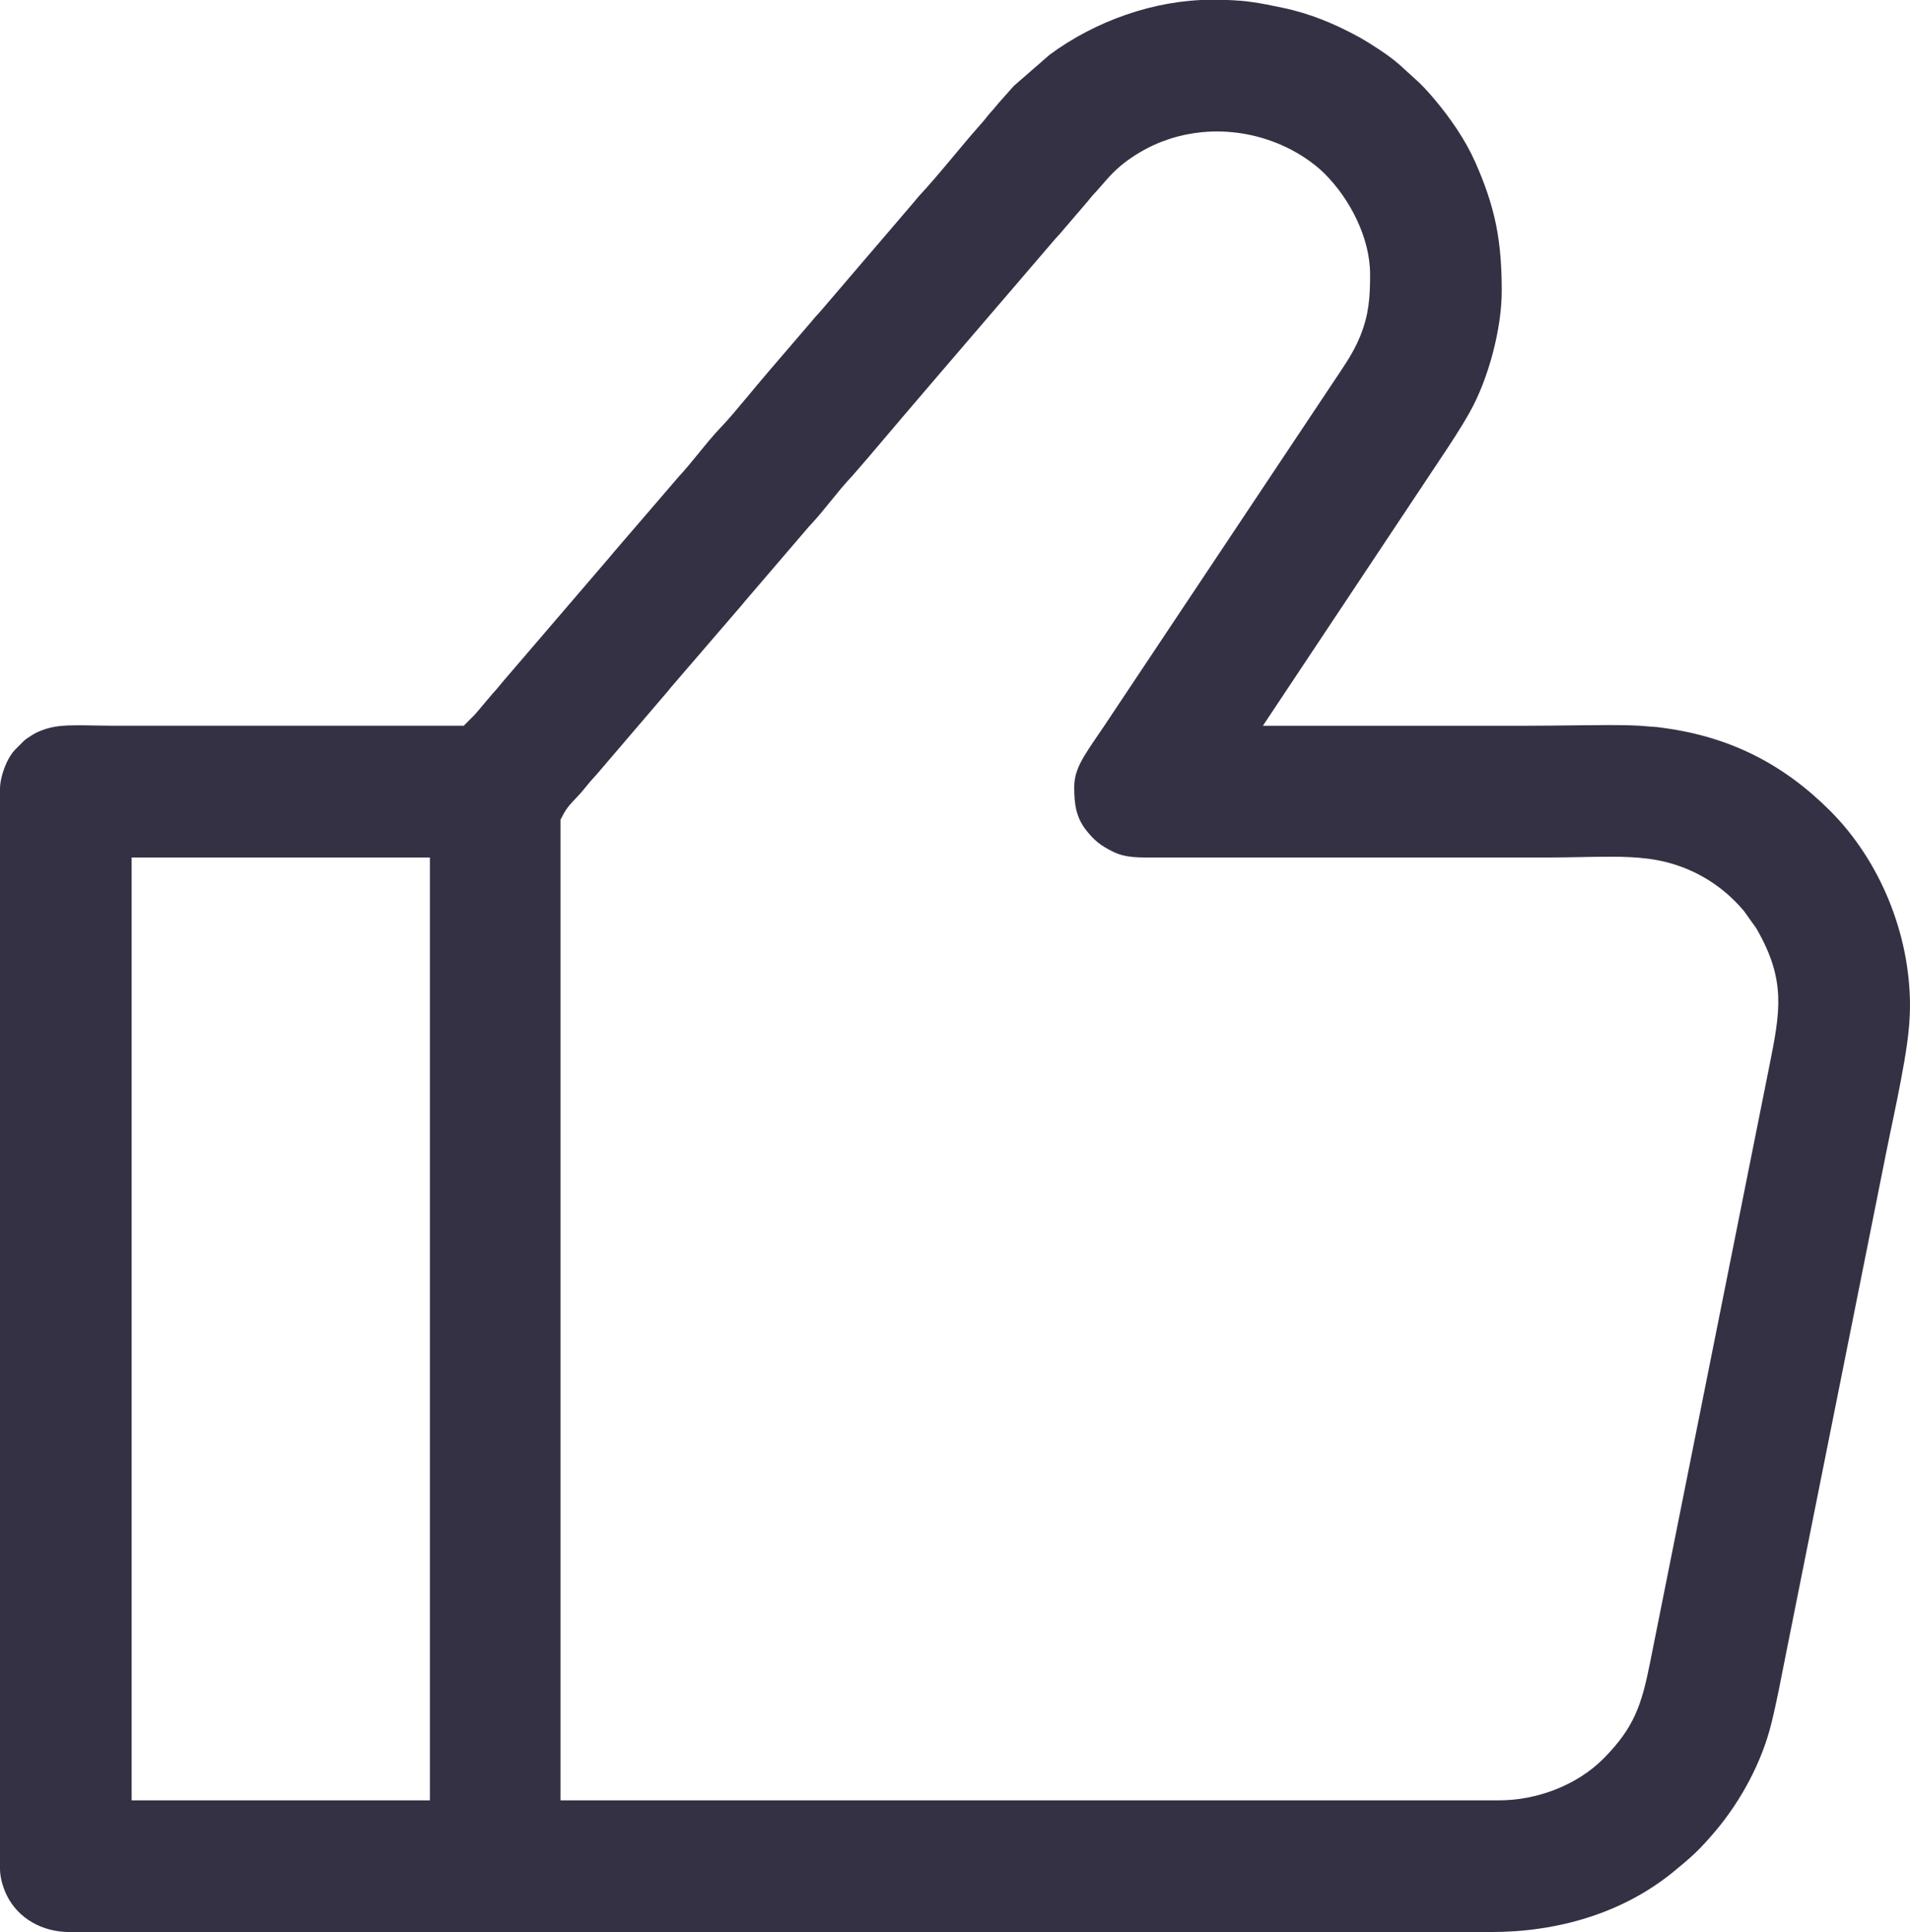 <?xml version="1.0" encoding="UTF-8" standalone="no"?>
<!-- Creator: CorelDRAW 2020 (64 Bit) -->

<svg
   xml:space="preserve"
   width="1362.39"
   height="1377.85"
   version="1.1"
   style="clip-rule:evenodd;fill-rule:evenodd;image-rendering:optimizeQuality;shape-rendering:geometricPrecision;text-rendering:geometricPrecision"
   viewBox="0 0 1362.39 1377.626"
   id="svg10"
   sodipodi:docname="icon_exper_cliente.svg"
   inkscape:version="1.1.1 (3bf5ae0d25, 2021-09-20)"
   xmlns:inkscape="http://www.inkscape.org/namespaces/inkscape"
   xmlns:sodipodi="http://sodipodi.sourceforge.net/DTD/sodipodi-0.dtd"
   xmlns="http://www.w3.org/2000/svg"
   xmlns:svg="http://www.w3.org/2000/svg"><sodipodi:namedview
   id="namedview12"
   pagecolor="#ffffff"
   bordercolor="#666666"
   borderopacity="1.0"
   inkscape:pageshadow="2"
   inkscape:pageopacity="0.0"
   inkscape:pagecheckerboard="0"
   showgrid="false"
   inkscape:zoom="0.12428734"
   inkscape:cx="683.89908"
   inkscape:cy="687.92202"
   inkscape:window-width="1366"
   inkscape:window-height="705"
   inkscape:window-x="-8"
   inkscape:window-y="-8"
   inkscape:window-maximized="1"
   inkscape:current-layer="Camada_x0020_1" />
 <defs
   id="defs4">
  <style
   type="text/css"
   id="style2">
   <![CDATA[
    .fil0 {fill:#353144}
   ]]>
  </style>
 </defs>
 <g
   id="Camada_x0020_1"
   inkscape:label="Camada 1"
   inkscape:groupmode="layer"
   transform="translate(-557.96,-1065.135)">
  <path
   class="fil0"
   d="m 888.78,1582.52 5.6,-5.67 0.05,-0.05 c 1.04,-0.98 2.06,-1.97 2.98,-3.07 l 10.96,-12.98 0.06,-0.06 c 2.74,-2.96 5.32,-6.05 7.85,-9.19 l 0.04,-0.05 76.23,-88.84 0.05,-0.06 c 1.28,-1.39 2.39,-2.94 3.64,-4.36 1.3,-1.48 2.62,-2.95 3.86,-4.48 l 0.04,-0.04 41.77,-48.54 0.05,-0.05 c 10.4,-11.23 19.23,-23.81 29.79,-34.91 6.4,-6.71 12.3,-13.88 18.25,-20.98 5.45,-6.49 10.83,-13.04 16.35,-19.46 l 30.39,-35.39 0.27,-0.33 c 2.37,-3.03 5.16,-5.67 7.58,-8.65 l 0.04,-0.04 64.58,-75.43 0.05,-0.04 c 1.17,-1.3 2.22,-2.73 3.36,-4.06 l 0.06,-0.08 0.06,-0.07 c 15.89,-17.09 30.13,-35.62 45.65,-53.04 2.59,-2.9 4.81,-6.09 7.5,-8.92 1.39,-1.46 2.59,-3.12 3.92,-4.65 l 11.31,-12.75 25.49,-22.19 0.13,-0.1 c 32.59,-24.05 74.89,-39.14 115.52,-39.14 9.2,0 18.42,0.24 27.55,1.46 7.78,1.03 15.46,2.66 23.14,4.26 19.06,3.95 36.92,11.35 53.96,20.66 5.21,2.84 10.2,6.06 15.15,9.33 5.01,3.32 9.91,6.82 14.4,10.82 3.36,2.99 6.61,6.09 9.98,9.06 5.35,4.7 10.15,9.91 14.72,15.35 11.21,13.34 21.96,28.79 29.05,44.75 6.46,14.51 11.72,29.19 14.88,44.79 3.15,15.59 4.06,31.28 4.06,47.15 0,26.98 -9.48,62.62 -22.66,86.16 -6.64,11.87 -14.19,23.19 -21.72,34.5 l -126,189.41 186.3,-0.01 c 13.31,0 26.62,-0.22 39.93,-0.33 14.2,-0.11 28.41,-0.45 42.6,0.31 3.21,0.18 6.41,0.6 9.62,0.75 2.79,0.13 5.53,0.56 8.29,0.95 46.74,6.45 84.55,25.64 117.88,58.96 35.88,35.89 56.96,88.25 56.96,138.9 0,17.91 -3.27,36.04 -6.56,53.59 -3.18,16.97 -6.94,33.82 -10.33,50.75 -6.82,34.11 -13.64,68.22 -20.47,102.34 l -51.1,255.53 c -3.34,16.69 -6.41,33.43 -10.5,49.96 -6.72,27.18 -21.49,54.65 -39.47,76.04 -4.7,5.58 -9.54,11.06 -14.83,16.09 -4.81,4.57 -9.92,8.8 -15.05,13.01 -36.74,30.18 -83.48,43.31 -130.51,43.31 H 607.49 c -18.86,0 -36.67,-9.32 -44.95,-26.7 -2.59,-5.44 -4.58,-12.37 -4.58,-18.42 v -769.95 c 0,-8.67 4.7,-21.75 10.75,-28.01 2,-2.08 4.07,-4.08 6.11,-6.12 1.61,-1.6 3.68,-2.73 5.56,-3.99 3.89,-2.6 9.03,-4.56 13.59,-5.64 7.92,-1.88 17.1,-1.69 25.22,-1.62 6.64,0.05 13.28,0.27 19.92,0.27 z m -236.92,93.93 v 672.34 H 864.6 v -672.34 z m 483.14,-235.98 -44.22,51.58 -0.04,0.05 c -1.21,1.31 -2.28,2.74 -3.42,4.1 l -50.7,58.87 c -0.98,1.14 -1.86,2.35 -2.83,3.49 l -0.06,0.07 -0.27,0.29 -47.29,55.26 -0.19,0.23 c -2.03,2.52 -4.28,4.85 -6.43,7.26 l -0.24,0.27 -6.74,8.13 -0.03,0.04 c -4.33,4.97 -9.42,9.27 -12.53,15.18 l -2.25,4.26 v 699.24 h 669.66 c 26.74,0 55.44,-10.73 74.38,-29.84 21.81,-22.01 27.12,-38.27 33.06,-67.98 10.3,-51.48 20.6,-102.95 30.89,-154.43 l 54.05,-270.24 c 7.91,-39.57 12.43,-61.63 -8.55,-98.4 l -0.49,-0.87 -8.87,-12.41 -0.54,-0.63 c -14.46,-16.97 -33.49,-28.87 -55.13,-34.28 -16.5,-4.13 -34.52,-3.91 -51.44,-3.69 -9.71,0.13 -19.42,0.43 -29.13,0.43 h -283.84 c -10.47,0 -20.56,0.62 -30.23,-4.24 -8.45,-4.25 -12.89,-7.63 -18.79,-15.08 -7.49,-9.48 -8.6,-19.27 -8.6,-30.94 0,-8.25 2.93,-14.98 7.07,-21.93 4.26,-7.15 9.17,-13.86 13.78,-20.77 l 169.71,-254.59 c 5.34,-8 10.05,-15.71 13.64,-24.68 6.04,-15.11 6.85,-27.46 6.85,-43.51 0,-26.05 -14.24,-53.59 -32.36,-71.77 -8.47,-8.5 -20.3,-15.94 -31.28,-20.69 -17.71,-7.65 -37.21,-10.83 -56.42,-8.95 -15.72,1.53 -30.9,6.42 -44.47,14.54 -7.87,4.71 -14.83,9.98 -21.07,16.73 -4.03,4.35 -7.76,8.96 -11.85,13.26 -1.24,1.3 -2.32,2.75 -3.44,4.15 l -0.05,0.06 -17.21,20.05 -0.19,0.24 c -2.04,2.54 -4.29,4.86 -6.45,7.29 l -0.09,0.1 -26.96,31.44 c -35.97,41.95 -72.06,83.8 -107.75,125.98 l -10.03,11.55 -0.07,0.07 c -10.67,11.25 -19.52,24.09 -30.21,35.35 z"
   id="path7" />
 </g>
</svg>
